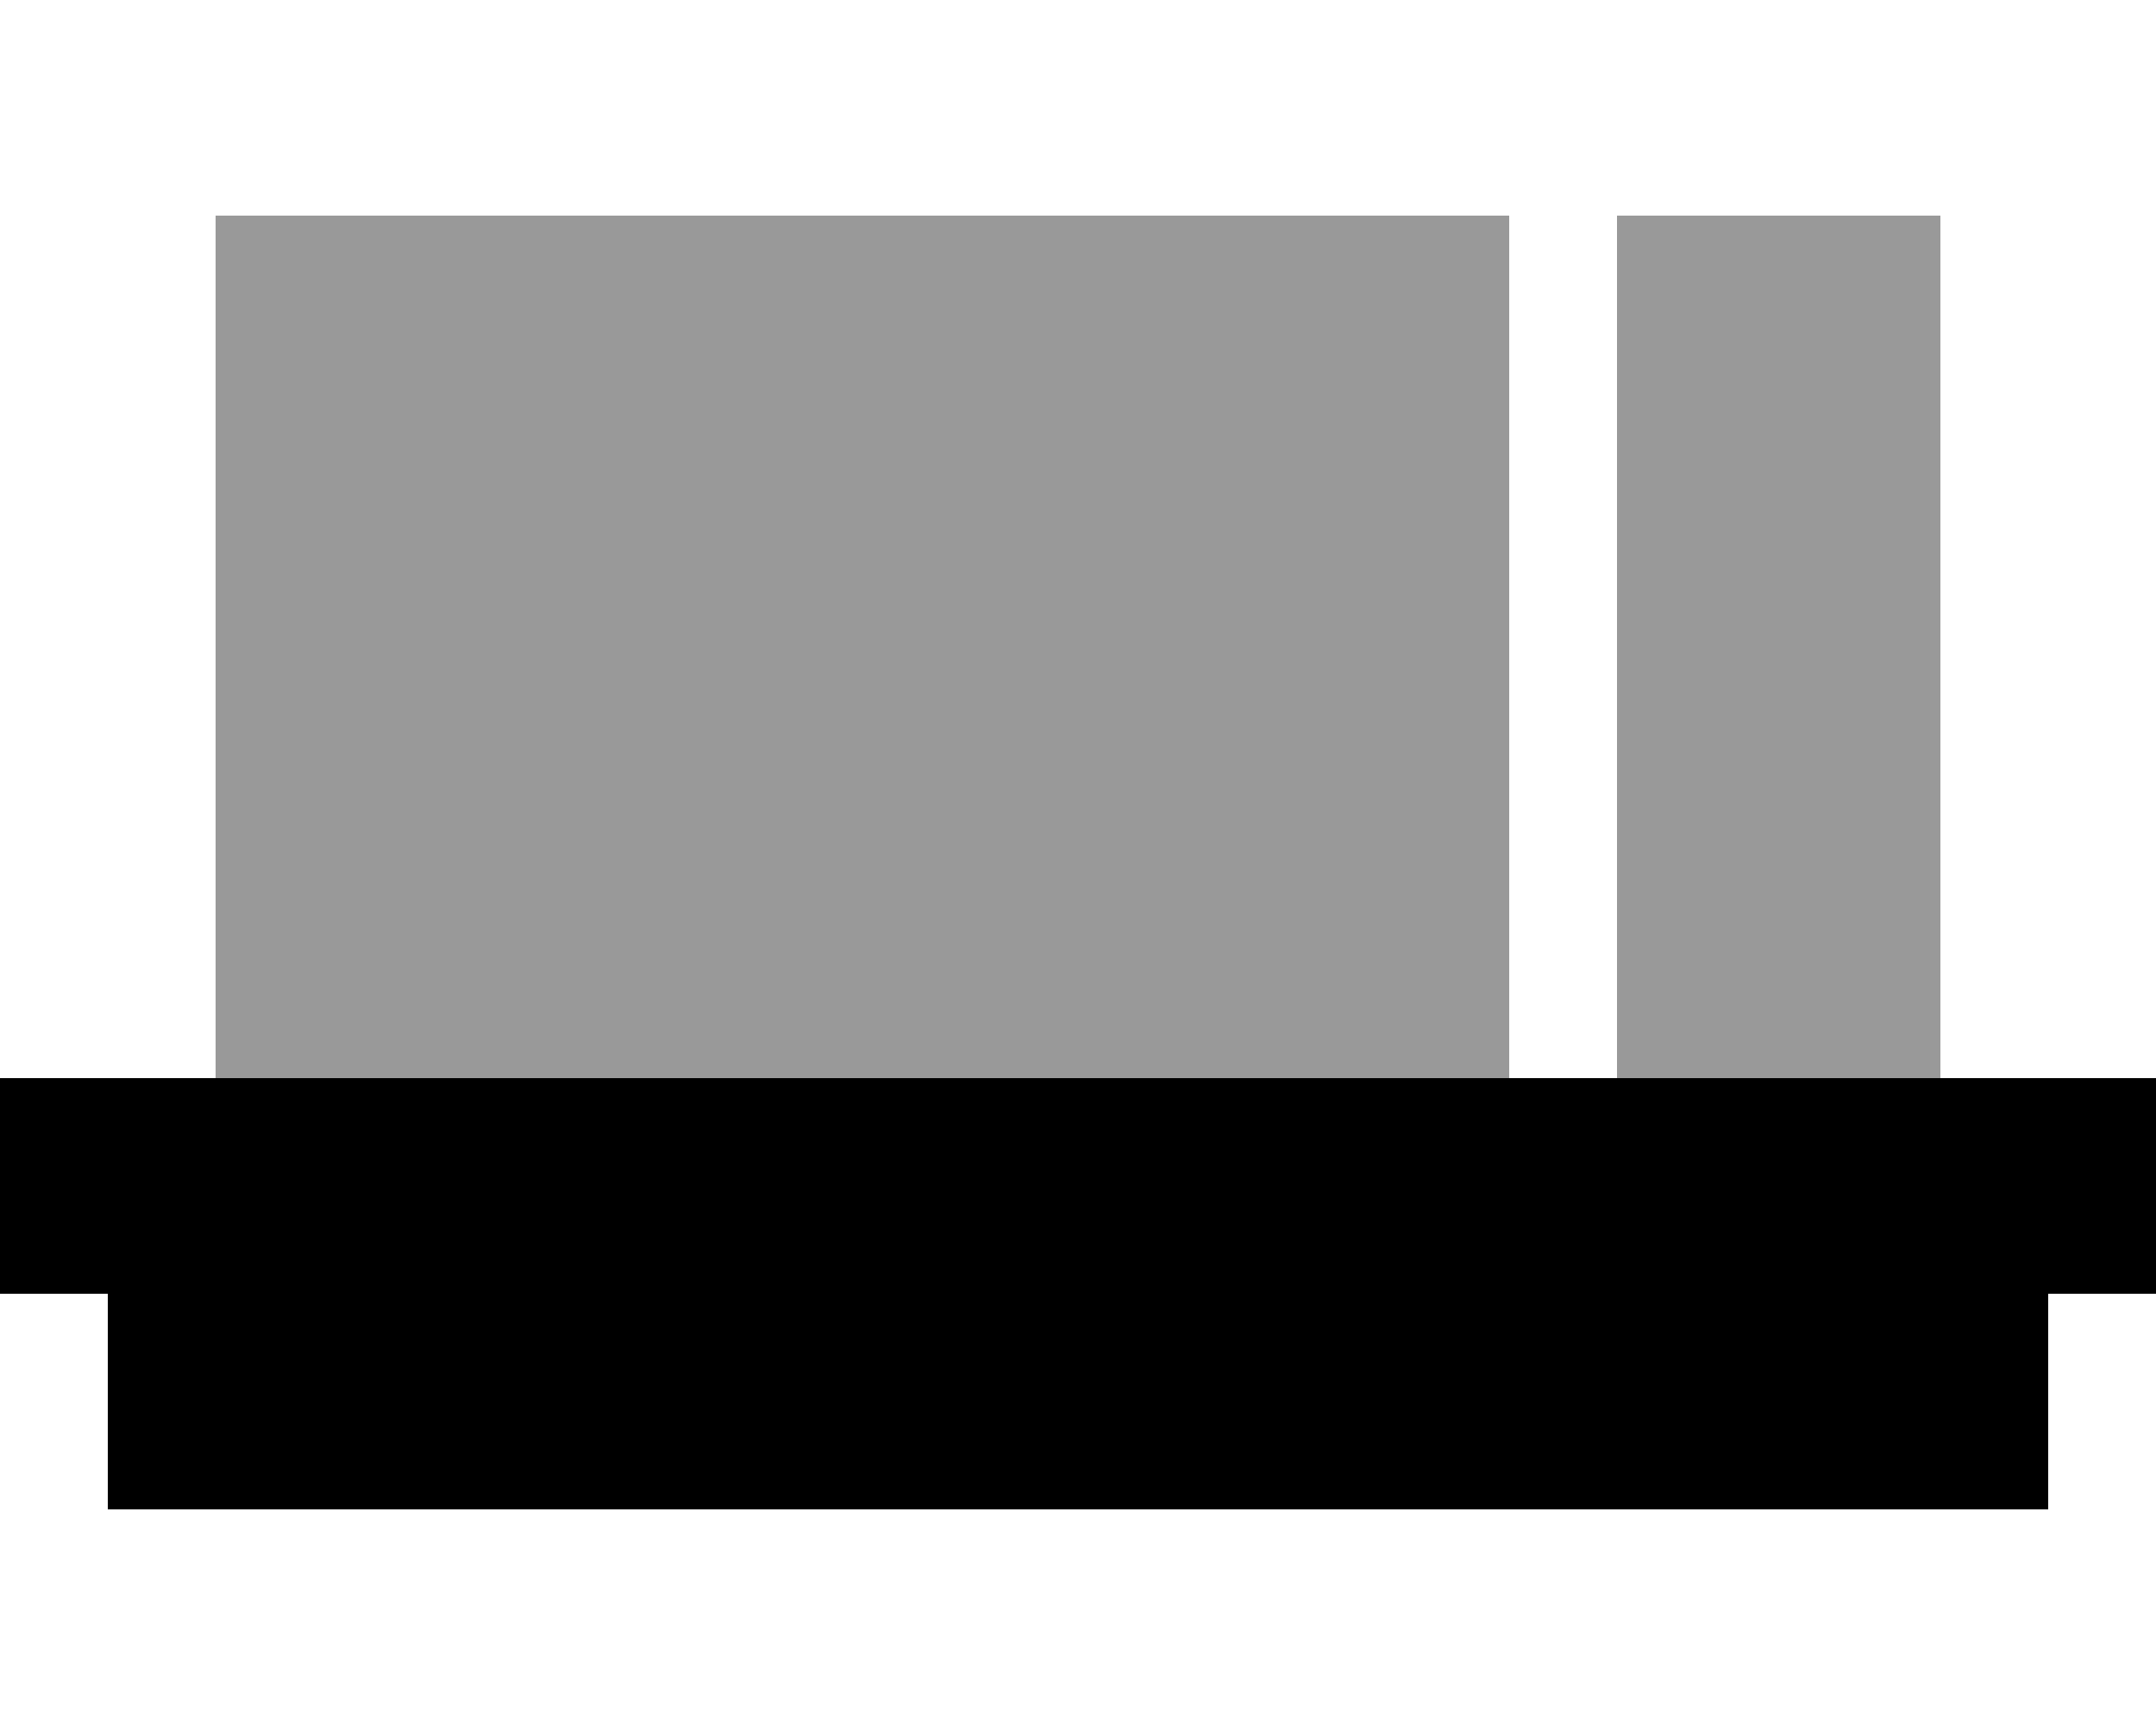 <svg xmlns="http://www.w3.org/2000/svg" viewBox="0 0 640 512"><!--! Font Awesome Pro 6.6.0 by @fontawesome - https://fontawesome.com License - https://fontawesome.com/license (Commercial License) Copyright 2024 Fonticons, Inc. --><path class="fa-secondary" style="fill:inherit;opacity:.4;" d="M64 64l0 256 384 0 0-256L64 64zm416 0l0 256 96 0 0-256-96 0z"/><path class="fa-primary" style="fill:inherit;opacity:1;" d="M32 320L0 320l0 64 32 0 0 64 576 0 0-64 32 0 0-64-32 0L32 320z"/></svg>